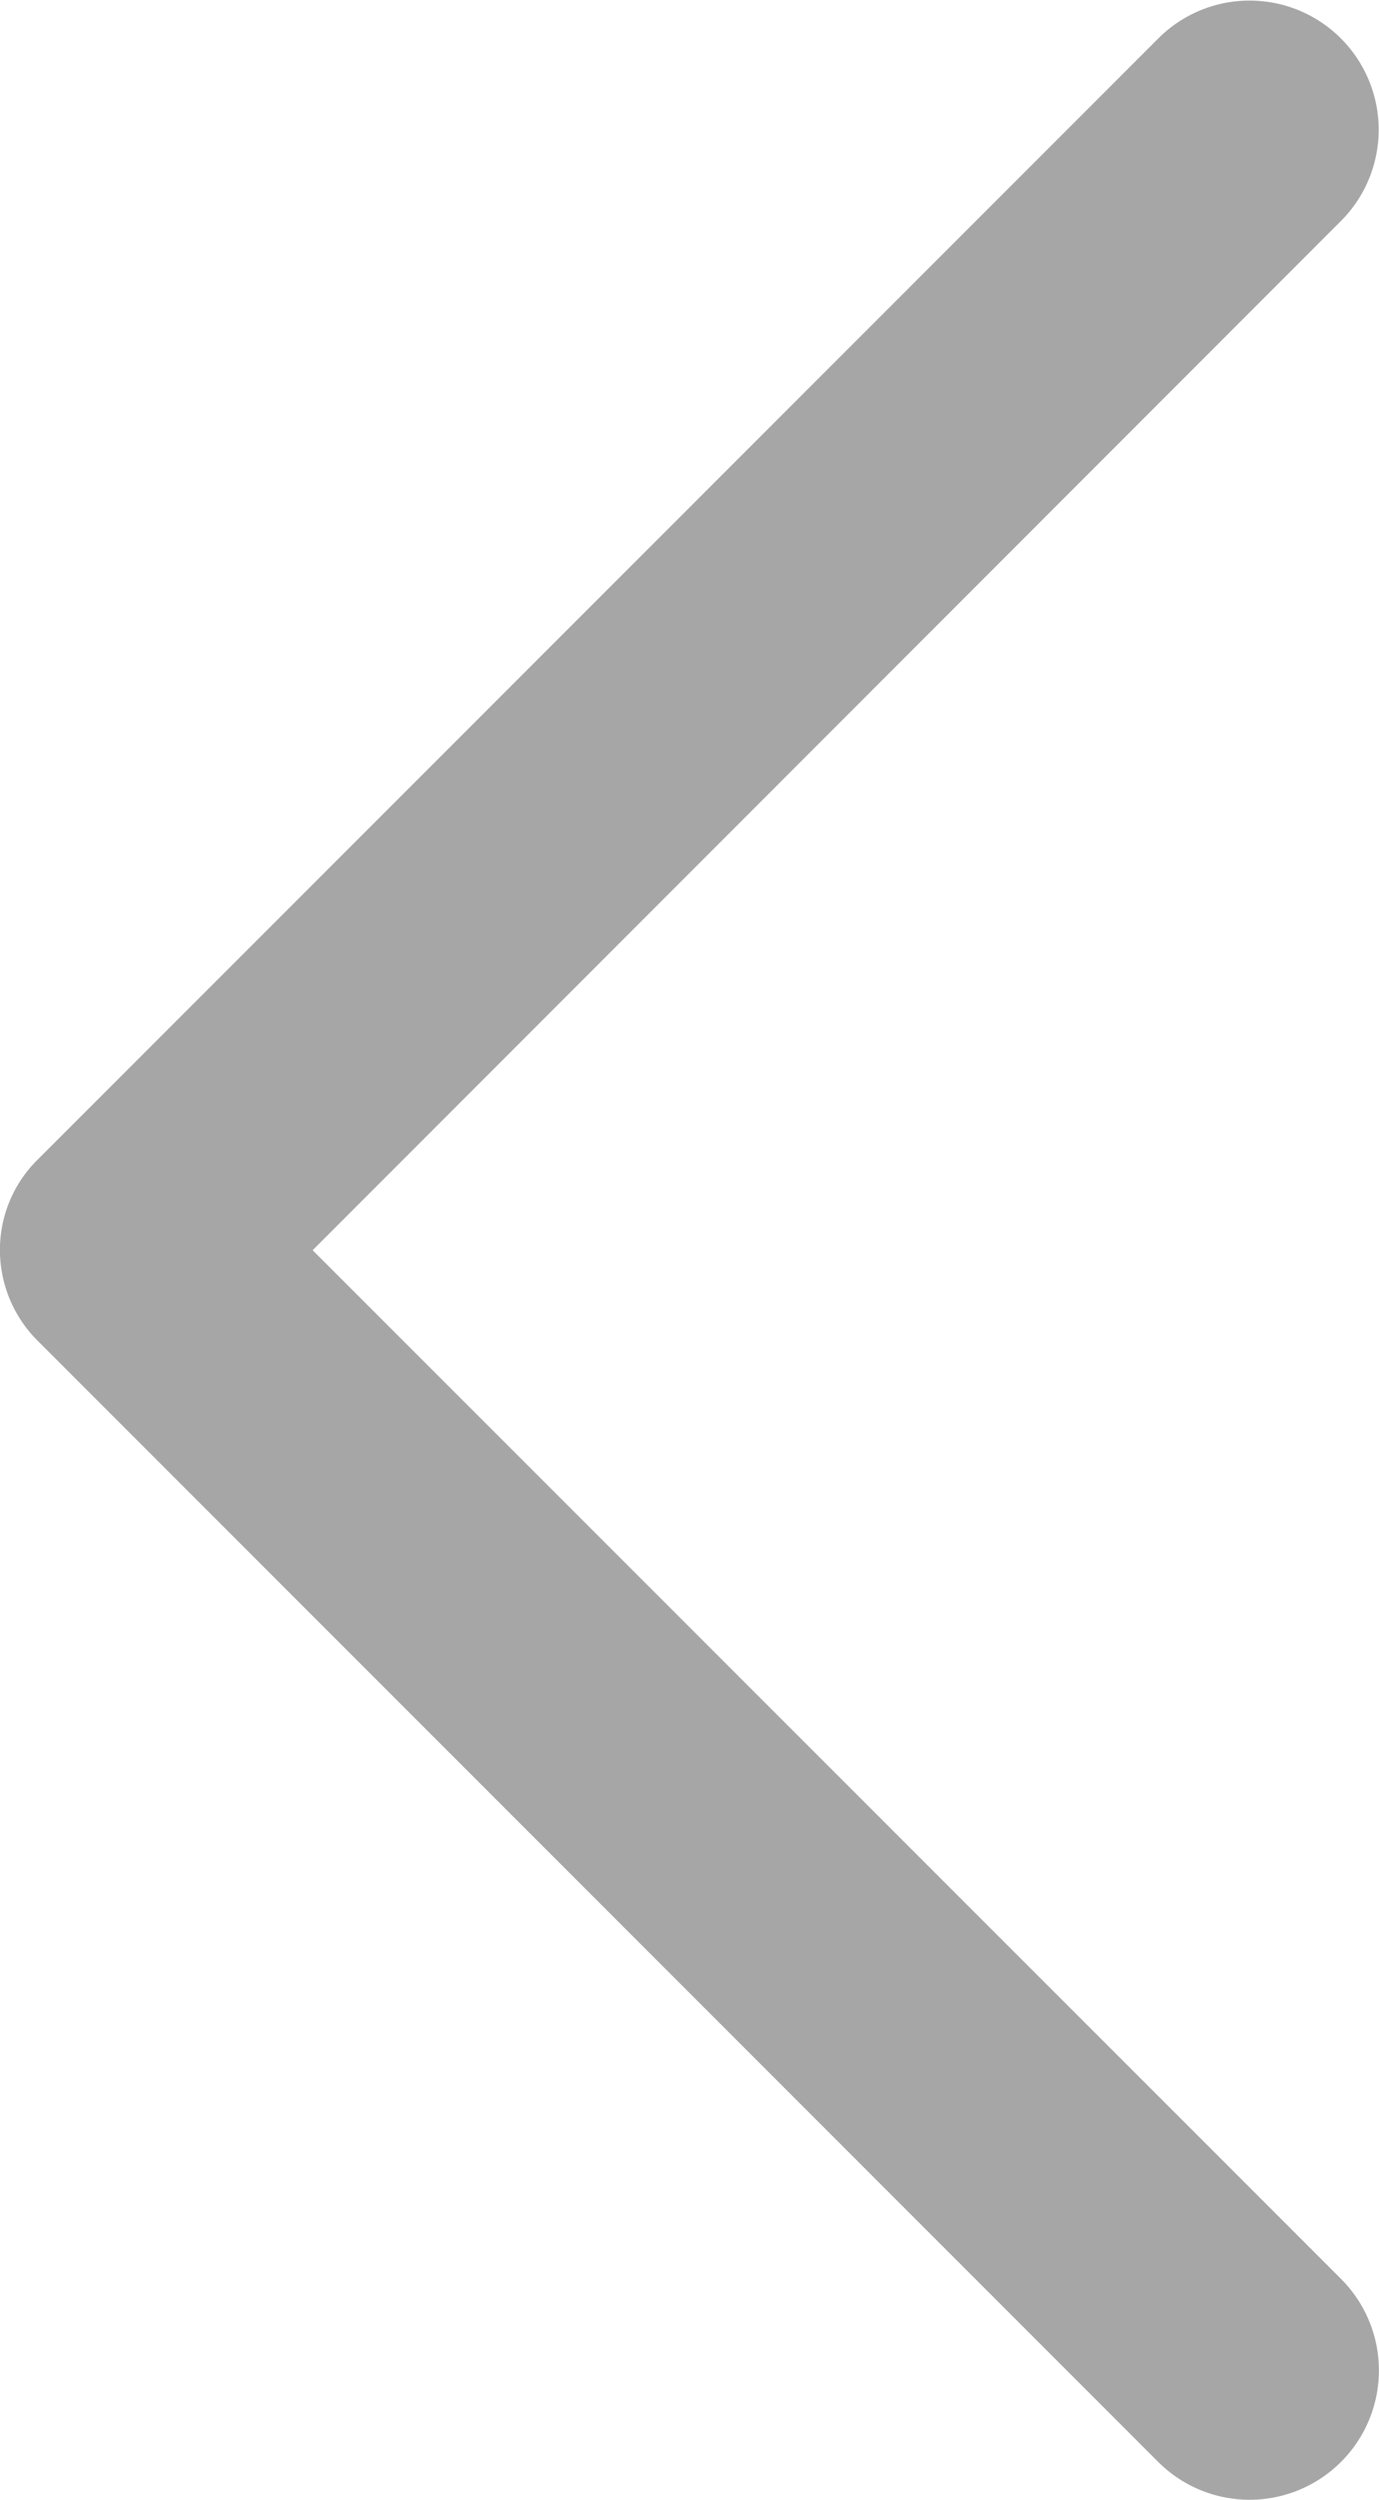 <svg xmlns="http://www.w3.org/2000/svg" viewBox="2024.615 1038 25.864 46.863">
  <defs>
    <style>
      .cls-1 {
        fill: #a6a6a6;
      }
    </style>
  </defs>
  <path id="Path_83" data-name="Path 83" class="cls-1" d="M25.152,21.723,4.142.712a2.425,2.425,0,0,0-3.43,3.43L20,23.426.712,42.722a2.421,2.421,0,1,0,3.43,3.418l21-21a2.372,2.372,0,0,0,.723-1.715A2.4,2.4,0,0,0,25.152,21.723Z" transform="translate(2050.479 1084.863) rotate(180)"/>
</svg>

